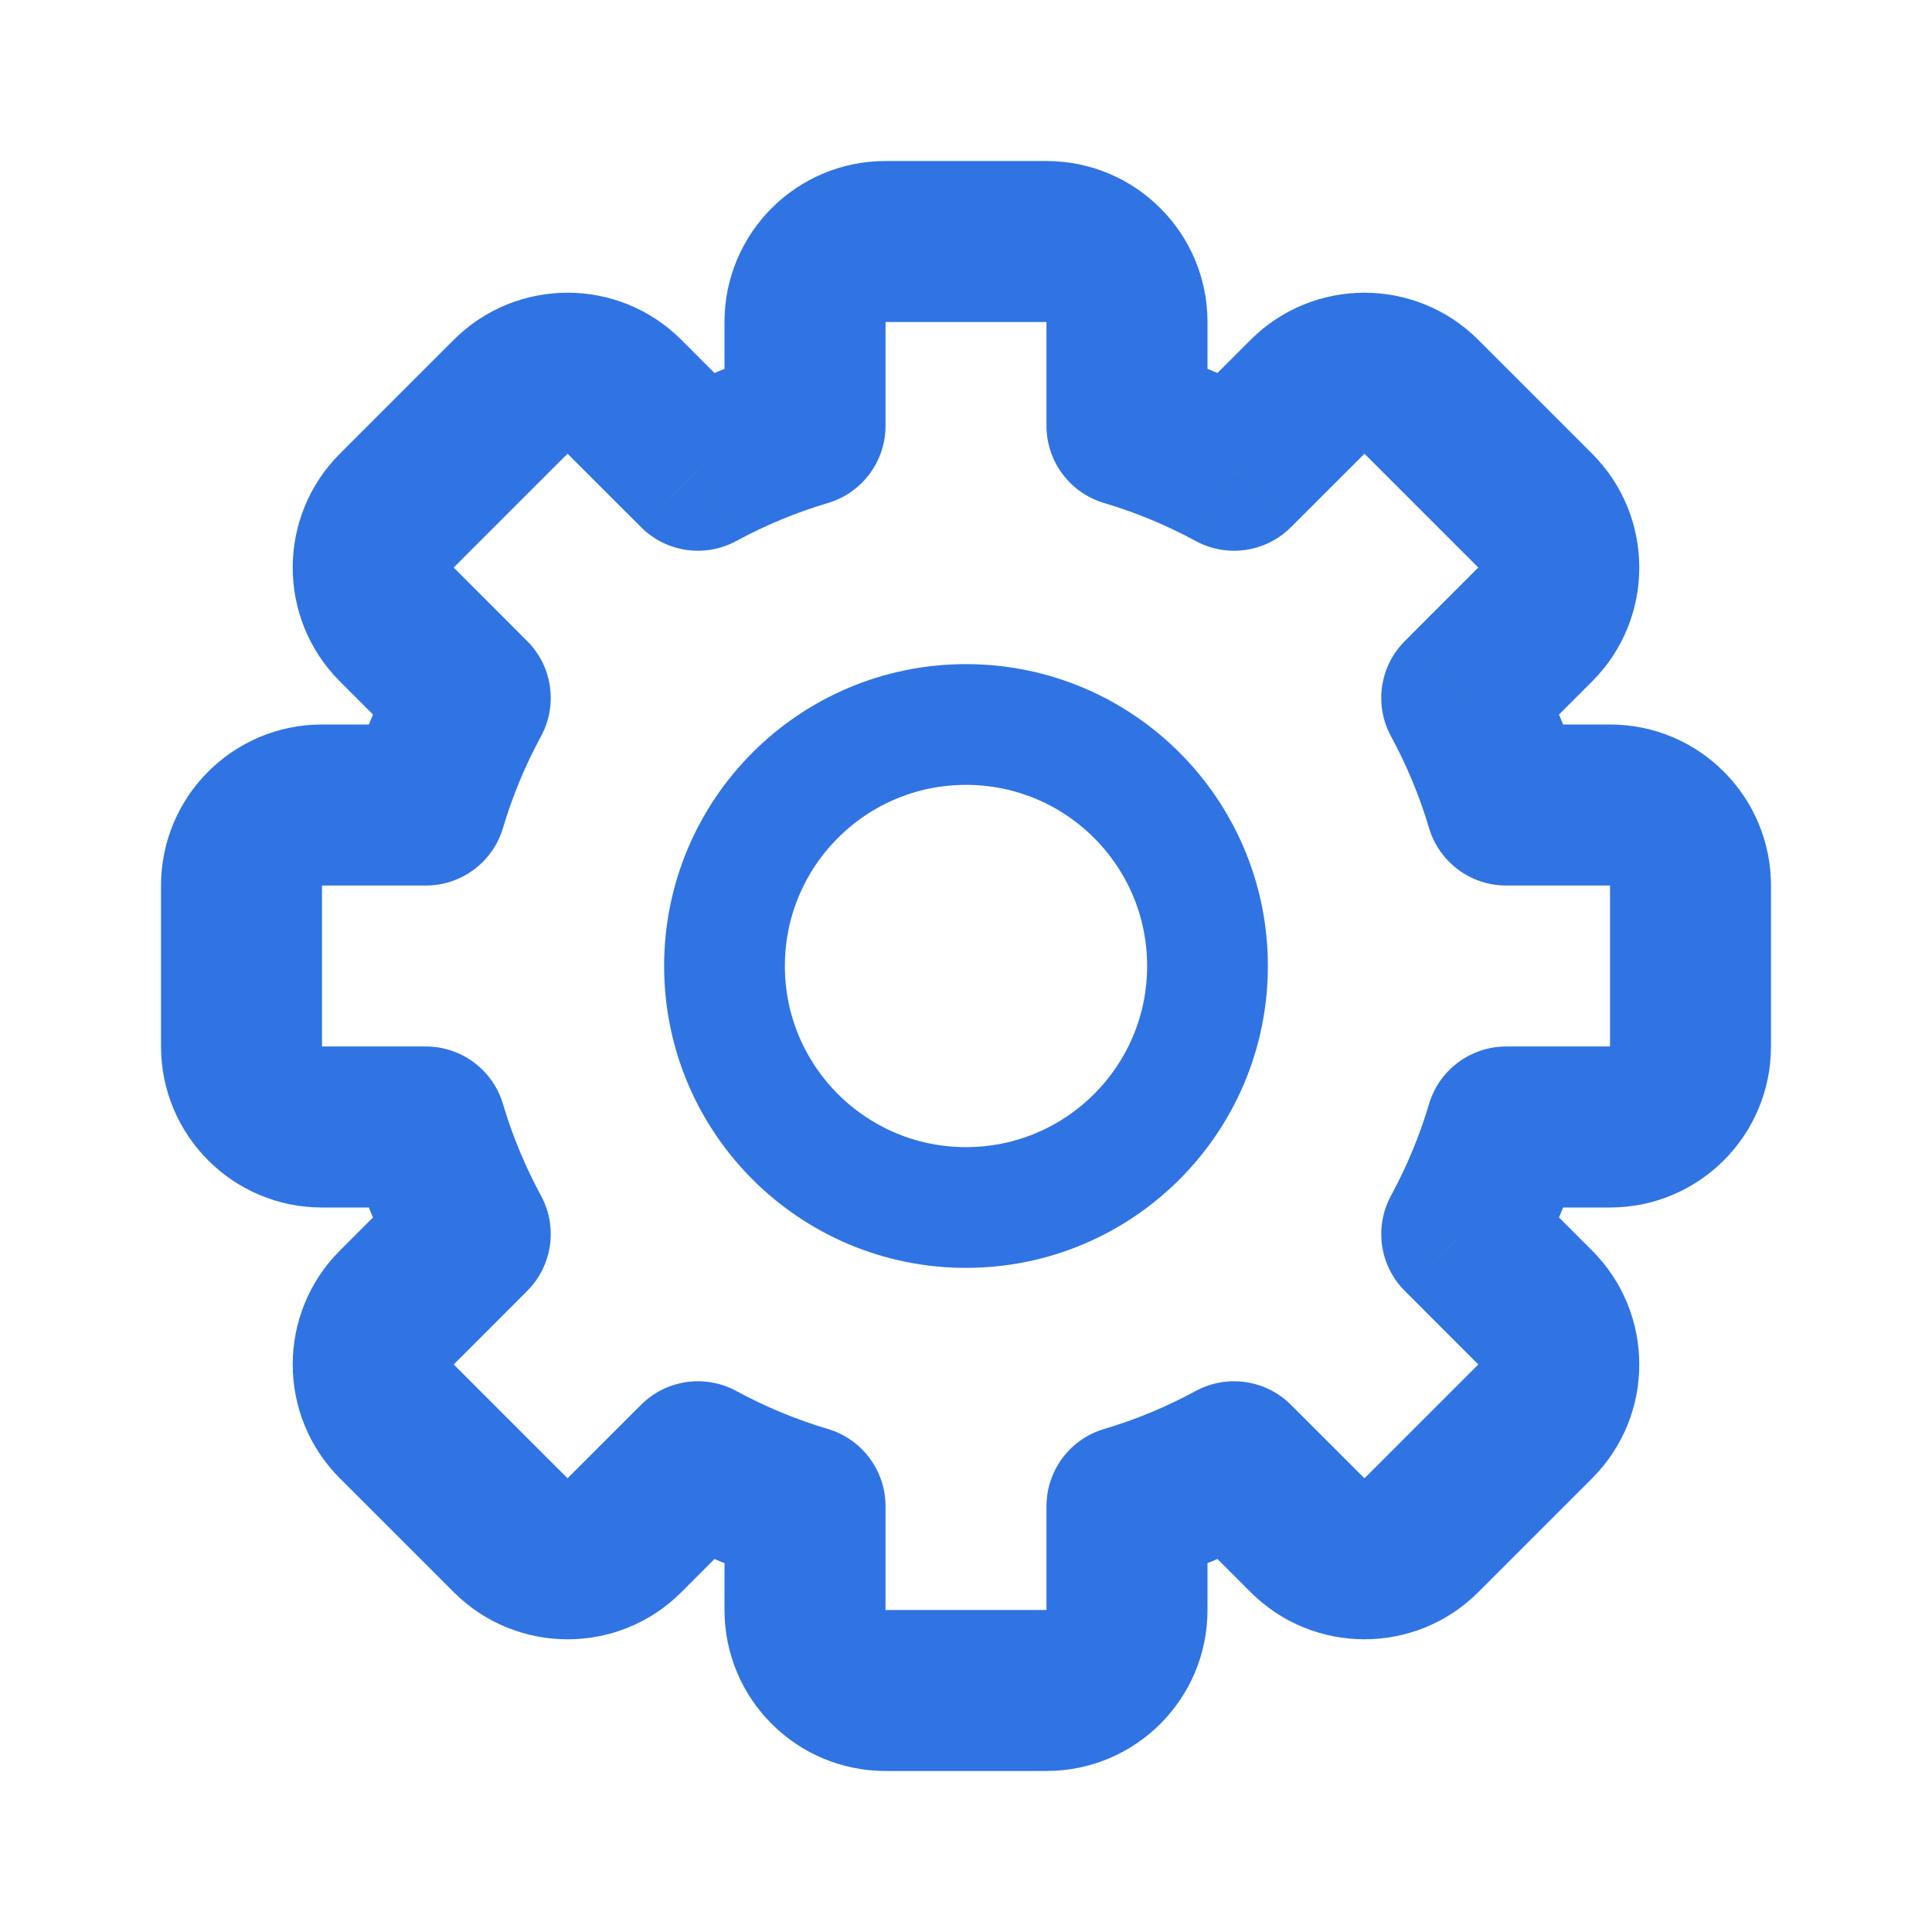 <?xml version="1.0" encoding="UTF-8"?> <svg xmlns="http://www.w3.org/2000/svg" width="32" height="32" viewBox="0 0 32 32" fill="none"><path d="M18.667 7.053H17.333C17.333 7.643 17.721 8.163 18.286 8.331L18.667 7.053ZM20.44 7.789L19.805 8.961C20.324 9.242 20.966 9.149 21.383 8.731L20.44 7.789ZM24.211 11.56L23.269 10.617C22.851 11.034 22.758 11.676 23.039 12.195L24.211 11.56ZM24.947 13.333L23.669 13.714C23.837 14.279 24.357 14.667 24.947 14.667V13.333ZM24.947 18.667V17.333C24.357 17.333 23.837 17.721 23.669 18.287L24.947 18.667ZM24.211 20.44L23.039 19.805C22.758 20.324 22.851 20.966 23.269 21.383L24.211 20.44ZM20.44 24.212L21.383 23.269C20.966 22.852 20.324 22.758 19.805 23.039L20.44 24.212ZM18.667 24.947L18.286 23.669C17.721 23.837 17.333 24.357 17.333 24.947H18.667ZM13.333 24.947H14.667C14.667 24.357 14.279 23.837 13.714 23.669L13.333 24.947ZM11.56 24.212L12.195 23.039C11.676 22.758 11.034 22.851 10.617 23.269L11.56 24.212ZM7.788 20.44L8.731 21.383C9.149 20.966 9.242 20.324 8.961 19.805L7.788 20.44ZM7.053 18.667L8.331 18.286C8.163 17.721 7.643 17.333 7.053 17.333V18.667ZM7.053 13.333V14.667C7.643 14.667 8.163 14.279 8.331 13.714L7.053 13.333ZM7.788 11.56L8.961 12.195C9.242 11.676 9.149 11.034 8.731 10.617L7.788 11.56ZM11.56 7.789L10.617 8.731C11.034 9.149 11.676 9.242 12.195 8.961L11.56 7.789ZM13.333 7.053L13.714 8.331C14.279 8.163 14.667 7.643 14.667 7.053H13.333ZM14.667 2.667C13.194 2.667 12 3.861 12 5.333H14.667V2.667ZM17.333 2.667H14.667V5.333H17.333V2.667ZM20 5.333C20 3.861 18.806 2.667 17.333 2.667V5.333H20ZM20 7.053V5.333H17.333V7.053H20ZM21.075 6.616C20.436 6.27 19.757 5.987 19.047 5.775L18.286 8.331C18.818 8.489 19.326 8.701 19.805 8.961L21.075 6.616ZM20.714 5.629L19.497 6.846L21.383 8.731L22.6 7.515L20.714 5.629ZM24.485 5.629C23.444 4.588 21.755 4.588 20.714 5.629L22.6 7.515L24.485 5.629ZM26.371 7.515L24.485 5.629L22.6 7.515L24.485 9.4L26.371 7.515ZM26.371 11.286C27.412 10.245 27.412 8.556 26.371 7.515L24.485 9.4L26.371 11.286ZM25.154 12.503L26.371 11.286L24.485 9.4L23.269 10.617L25.154 12.503ZM26.225 12.953C26.013 12.243 25.73 11.564 25.384 10.925L23.039 12.195C23.299 12.674 23.511 13.182 23.669 13.714L26.225 12.953ZM24.947 14.667H26.667V12H24.947V14.667ZM26.667 14.667H29.333C29.333 13.194 28.139 12 26.667 12V14.667ZM26.667 14.667V17.333H29.333V14.667H26.667ZM26.667 17.333V20C28.139 20 29.333 18.806 29.333 17.333H26.667ZM26.667 17.333H24.947V20H26.667V17.333ZM25.384 21.076C25.73 20.436 26.013 19.757 26.225 19.047L23.669 18.287C23.511 18.818 23.299 19.326 23.039 19.805L25.384 21.076ZM26.371 20.714L25.154 19.497L23.269 21.383L24.485 22.6L26.371 20.714ZM26.371 24.485C27.412 23.444 27.412 21.756 26.371 20.714L24.485 22.6L26.371 24.485ZM24.485 26.371L26.371 24.485L24.485 22.6L22.6 24.485L24.485 26.371ZM20.714 26.371C21.755 27.412 23.444 27.412 24.485 26.371L22.6 24.485L20.714 26.371ZM19.497 25.154L20.714 26.371L22.6 24.485L21.383 23.269L19.497 25.154ZM19.047 26.225C19.757 26.014 20.436 25.73 21.075 25.384L19.805 23.039C19.326 23.299 18.818 23.511 18.286 23.669L19.047 26.225ZM20 26.667V24.947H17.333V26.667H20ZM17.333 29.333C18.806 29.333 20 28.14 20 26.667H17.333V29.333ZM14.667 29.333H17.333V26.667H14.667V29.333ZM12 26.667C12 28.14 13.194 29.333 14.667 29.333V26.667H12ZM12 24.947V26.667H14.667V24.947H12ZM10.925 25.384C11.564 25.73 12.243 26.014 12.953 26.225L13.714 23.669C13.182 23.511 12.674 23.299 12.195 23.039L10.925 25.384ZM11.286 26.371L12.502 25.154L10.617 23.269L9.4 24.485L11.286 26.371ZM7.515 26.371C8.556 27.412 10.245 27.413 11.286 26.371L9.4 24.485L7.515 26.371ZM5.629 24.485L7.515 26.371L9.4 24.485L7.515 22.6L5.629 24.485ZM5.629 20.714C4.588 21.756 4.588 23.444 5.629 24.485L7.515 22.6L5.629 20.714ZM6.846 19.497L5.629 20.714L7.515 22.6L8.731 21.383L6.846 19.497ZM5.775 19.047C5.987 19.757 6.27 20.436 6.616 21.076L8.961 19.805C8.701 19.326 8.489 18.818 8.331 18.286L5.775 19.047ZM7.053 17.333H5.333V20H7.053V17.333ZM5.333 17.333H2.667C2.667 18.806 3.861 20 5.333 20V17.333ZM5.333 17.333V14.667H2.667V17.333H5.333ZM5.333 14.667V12C3.861 12 2.667 13.194 2.667 14.667H5.333ZM5.333 14.667H7.053V12H5.333V14.667ZM6.616 10.925C6.27 11.564 5.987 12.243 5.775 12.953L8.331 13.714C8.489 13.182 8.701 12.674 8.961 12.195L6.616 10.925ZM5.629 11.286L6.846 12.503L8.731 10.617L7.515 9.4L5.629 11.286ZM5.629 7.515C4.588 8.556 4.588 10.245 5.629 11.286L7.515 9.4L5.629 7.515ZM7.515 5.629L5.629 7.515L7.515 9.4L9.4 7.515L7.515 5.629ZM11.286 5.629C10.245 4.588 8.556 4.588 7.515 5.629L9.4 7.515L11.286 5.629ZM12.502 6.846L11.286 5.629L9.4 7.515L10.617 8.731L12.502 6.846ZM12.953 5.775C12.243 5.987 11.564 6.27 10.925 6.616L12.195 8.961C12.674 8.701 13.182 8.489 13.714 8.331L12.953 5.775ZM12 5.333V7.053H14.667V5.333H12Z" fill="#2F74E2"></path><path d="M16 20C18.209 20 20 18.209 20 16C20 13.791 18.209 12 16 12C13.791 12 12 13.791 12 16C12 18.209 13.791 20 16 20Z" stroke="#2F74E2" stroke-width="2" stroke-linecap="round" stroke-linejoin="round"></path></svg> 